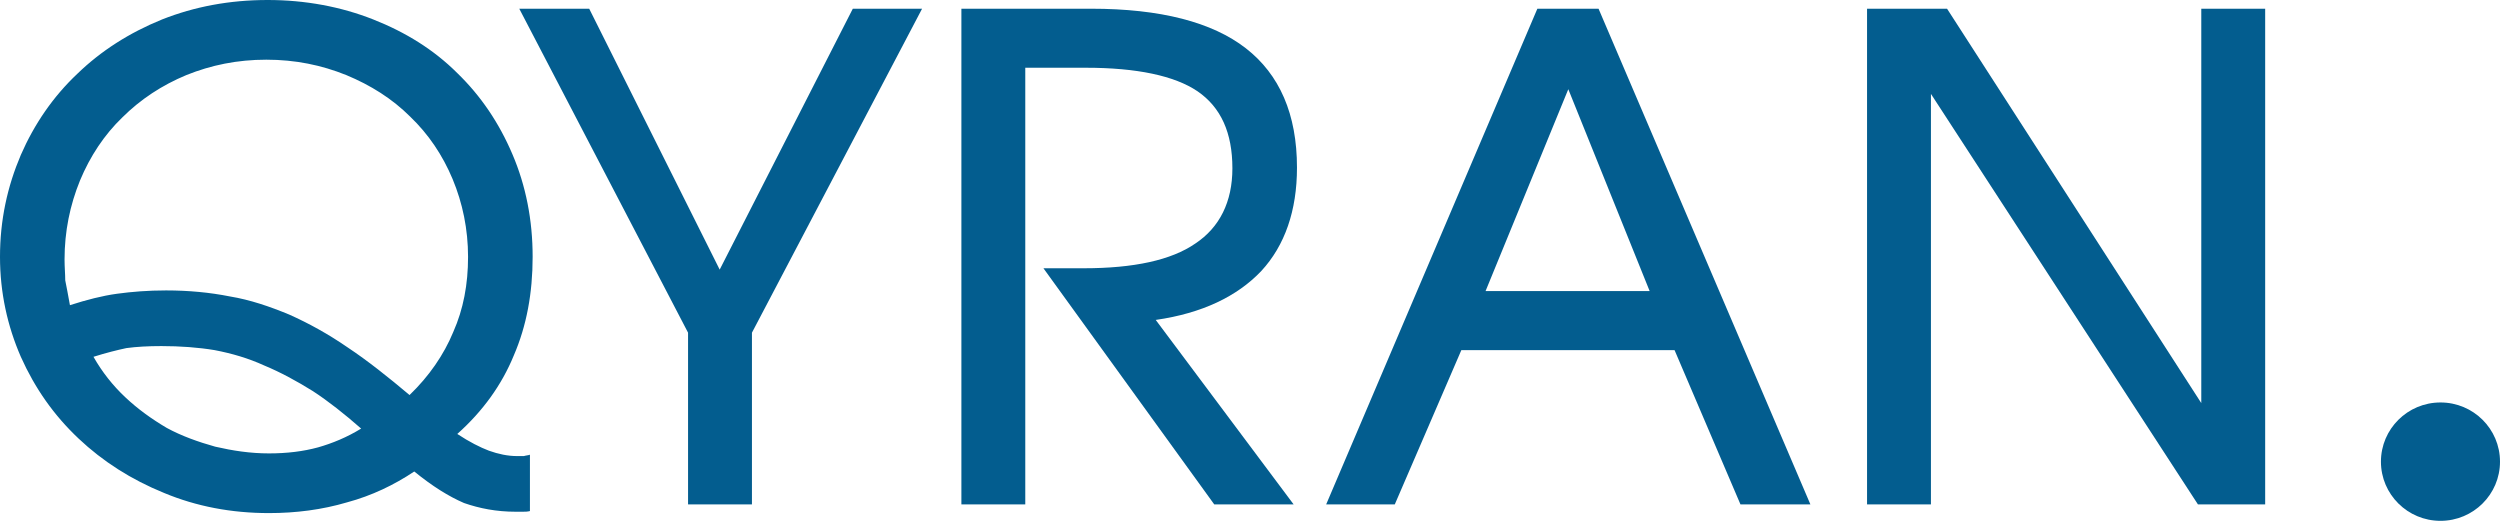 <?xml version="1.0" encoding="UTF-8"?> <svg xmlns="http://www.w3.org/2000/svg" width="72" height="15" viewBox="0 0 72 15" fill="none"><path d="M0.6 4.462C0.988 3.573 1.53 2.782 2.227 2.125C2.905 1.468 3.719 0.946 4.668 0.56C5.597 0.193 6.605 0 7.709 0C8.793 0 9.82 0.193 10.749 0.56C11.679 0.927 12.492 1.429 13.17 2.105C13.848 2.762 14.371 3.535 14.758 4.443C15.146 5.351 15.34 6.336 15.34 7.398C15.34 8.441 15.165 9.388 14.797 10.238C14.449 11.087 13.906 11.841 13.17 12.498C13.519 12.729 13.829 12.884 14.081 12.98C14.352 13.077 14.623 13.135 14.894 13.135C14.952 13.135 15.03 13.135 15.088 13.135C15.146 13.116 15.204 13.116 15.262 13.096V14.719C15.185 14.738 15.127 14.738 15.049 14.738C14.972 14.738 14.914 14.738 14.855 14.738C14.294 14.738 13.809 14.642 13.364 14.487C12.918 14.294 12.454 14.004 11.931 13.579C11.35 13.966 10.711 14.275 9.994 14.468C9.277 14.68 8.522 14.777 7.747 14.777C6.663 14.777 5.655 14.584 4.726 14.197C3.777 13.811 2.963 13.29 2.266 12.633C1.549 11.957 1.007 11.184 0.6 10.276C0.213 9.388 0 8.422 0 7.398C0 6.336 0.213 5.37 0.6 4.462ZM3.602 11.435C3.97 11.783 4.377 12.073 4.803 12.324C5.229 12.556 5.714 12.729 6.198 12.864C6.701 12.98 7.205 13.058 7.747 13.058C8.27 13.058 8.735 13 9.161 12.884C9.568 12.768 9.994 12.594 10.401 12.343C9.916 11.918 9.452 11.551 9.006 11.261C8.541 10.972 8.077 10.72 7.612 10.527C7.147 10.315 6.682 10.18 6.178 10.083C5.714 10.006 5.191 9.967 4.648 9.967C4.261 9.967 3.932 9.986 3.641 10.025C3.37 10.083 3.06 10.16 2.692 10.276C2.944 10.72 3.254 11.107 3.602 11.435ZM3.37 8.46C3.796 8.402 4.261 8.364 4.784 8.364C5.423 8.364 6.043 8.422 6.624 8.538C7.205 8.634 7.767 8.827 8.328 9.059C8.89 9.31 9.452 9.619 10.013 10.006C10.594 10.392 11.175 10.856 11.795 11.377C12.357 10.836 12.783 10.218 13.054 9.561C13.345 8.905 13.48 8.19 13.48 7.398C13.48 6.606 13.325 5.853 13.035 5.157C12.744 4.462 12.338 3.863 11.815 3.361C11.292 2.839 10.672 2.453 9.975 2.163C9.258 1.874 8.503 1.719 7.67 1.719C6.837 1.719 6.082 1.874 5.365 2.163C4.668 2.453 4.048 2.859 3.525 3.38C3.002 3.883 2.595 4.501 2.305 5.196C2.014 5.911 1.859 6.664 1.859 7.475C1.859 7.688 1.879 7.9 1.879 8.074C1.917 8.248 1.956 8.48 2.014 8.789C2.498 8.634 2.944 8.518 3.37 8.46Z" fill="#035D8F"></path><path d="M19.816 9.581L14.955 0.251H16.969L20.727 7.765L24.561 0.251H26.556L21.656 9.581V14.526H19.816V9.581Z" fill="#035D8F"></path><path d="M27.688 0.251H31.426C33.421 0.251 34.912 0.637 35.881 1.391C36.849 2.144 37.353 3.284 37.353 4.829C37.353 6.065 37.004 7.07 36.326 7.804C35.629 8.538 34.622 9.021 33.285 9.214L37.256 14.526H34.97L30.051 7.726H31.213C32.646 7.726 33.731 7.495 34.428 7.012C35.125 6.548 35.493 5.814 35.493 4.848C35.493 3.825 35.164 3.091 34.486 2.627C33.828 2.183 32.743 1.951 31.271 1.951H29.528V14.526H27.688V0.251Z" fill="#035D8F"></path><path d="M44.276 0.251H46.038L52.139 14.526H50.125L48.227 10.083H42.087L40.17 14.526H38.194L44.276 0.251ZM47.51 8.383L45.167 2.569L42.784 8.383H47.51Z" fill="#035D8F"></path><path d="M53.771 0.251H56.075L63.397 11.609V0.251H65.237V14.526H63.3L55.611 2.704V14.526H53.771V0.251Z" fill="#035D8F"></path><path d="M72 13.296C72 14.237 71.233 15 70.286 15C69.339 15 68.571 14.237 68.571 13.296C68.571 12.354 69.339 11.591 70.286 11.591C71.233 11.591 72 12.354 72 13.296Z" fill="#035D8F"></path></svg> 